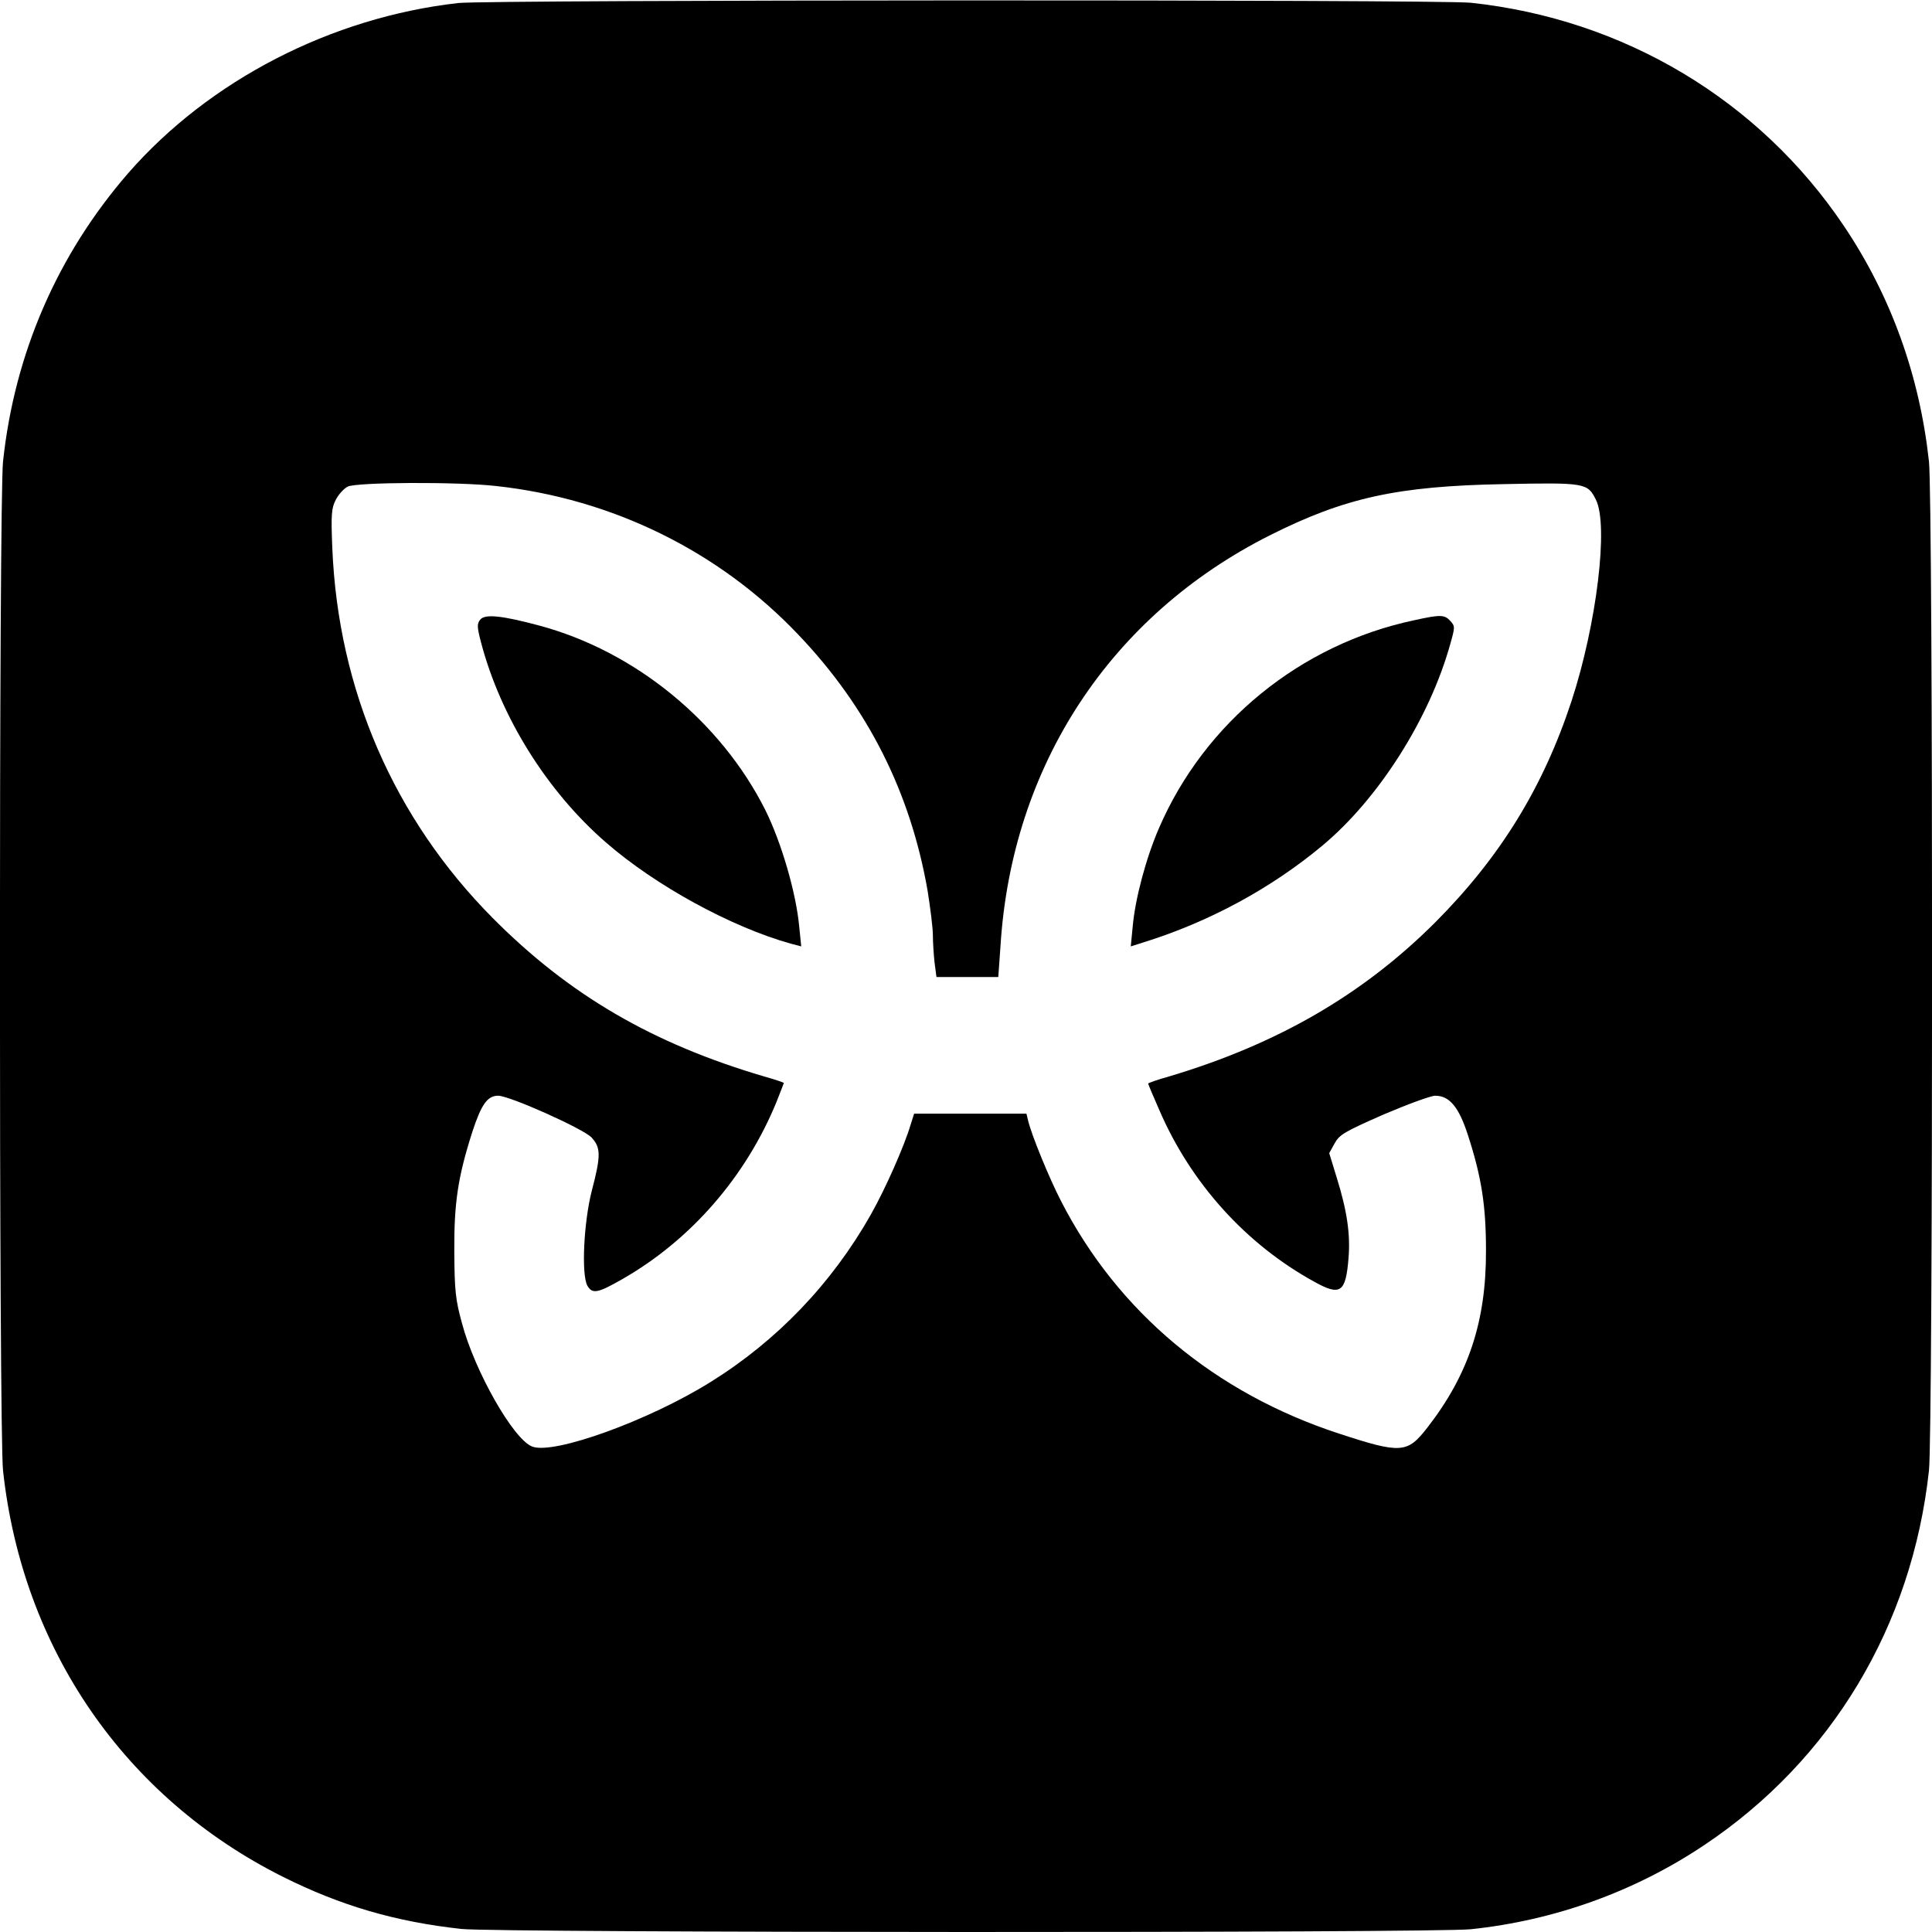 <?xml version="1.0" standalone="no"?>
<!DOCTYPE svg PUBLIC "-//W3C//DTD SVG 20010904//EN"
 "http://www.w3.org/TR/2001/REC-SVG-20010904/DTD/svg10.dtd">
<svg version="1.0" xmlns="http://www.w3.org/2000/svg"
 width="700pt" height="700pt" viewBox="0 0 700 700"
 preserveAspectRatio="xMidYMid meet">
<g transform="translate(0,700) scale(0.1,-0.1)"
fill="#000000" stroke="none">
<path d="M1660 6989 c-460 -52 -902 -280 -1196 -617 -255 -294 -411 -651 -453
-1044 -15 -134 -15 -3522 0 -3656 70 -646 441 -1185 1014 -1472 210 -105 409
-163 647 -189 129 -14 3524 -15 3657 -1 305 32 595 137 846 305 461 308 753
795 814 1357 15 134 15 3522 0 3656 -34 312 -138 600 -308 853 -307 457 -798
750 -1352 809 -116 12 -3560 11 -3669 -1z m138 -1750 c421 -46 807 -236 1094
-538 252 -264 407 -572 469 -929 10 -63 19 -135 19 -160 0 -26 3 -71 6 -99 l7
-53 112 0 112 0 8 113 c41 653 398 1197 977 1488 271 136 461 178 848 185 294
6 302 4 332 -56 47 -92 3 -452 -88 -730 -103 -313 -258 -565 -493 -801 -263
-263 -574 -443 -968 -560 -40 -11 -73 -23 -73 -25 0 -2 18 -45 40 -95 114
-265 314 -487 562 -623 95 -53 114 -39 124 86 7 86 -5 170 -43 292 l-27 88 20
36 c17 31 36 42 177 104 87 37 171 68 187 68 52 0 86 -41 119 -144 49 -151 65
-255 65 -416 1 -257 -63 -450 -212 -642 -73 -94 -95 -96 -321 -22 -449 147
-800 440 -1006 841 -44 85 -108 242 -120 293 l-6 25 -204 0 -203 0 -12 -38
c-24 -81 -92 -234 -145 -328 -141 -249 -339 -456 -580 -606 -224 -140 -570
-265 -647 -234 -68 26 -208 273 -254 446 -24 87 -27 120 -28 260 -1 177 13
270 65 433 33 101 55 132 94 132 41 0 307 -119 338 -151 34 -37 35 -65 1 -194
-29 -114 -38 -302 -16 -343 18 -31 37 -28 126 23 249 142 449 372 560 644 14
36 26 66 26 67 0 2 -33 13 -72 24 -404 119 -706 295 -983 574 -358 361 -560
827 -581 1341 -5 123 -3 144 13 175 10 19 29 40 43 47 32 16 399 18 538 2z"/>
<path d="M1740 4755 c-12 -15 -12 -26 3 -83 71 -270 239 -539 452 -724 180
-157 455 -307 670 -367 l38 -10 -7 69 c-11 124 -65 308 -123 425 -162 322
-473 576 -821 669 -135 36 -195 42 -212 21z"/>
<path d="M5125 4753 c-413 -87 -761 -371 -926 -754 -46 -106 -86 -254 -95
-356 l-7 -72 44 14 c239 74 464 196 650 351 204 170 389 461 464 732 17 60 17
63 0 82 -21 23 -35 24 -130 3z"/>
</g>
</svg>
